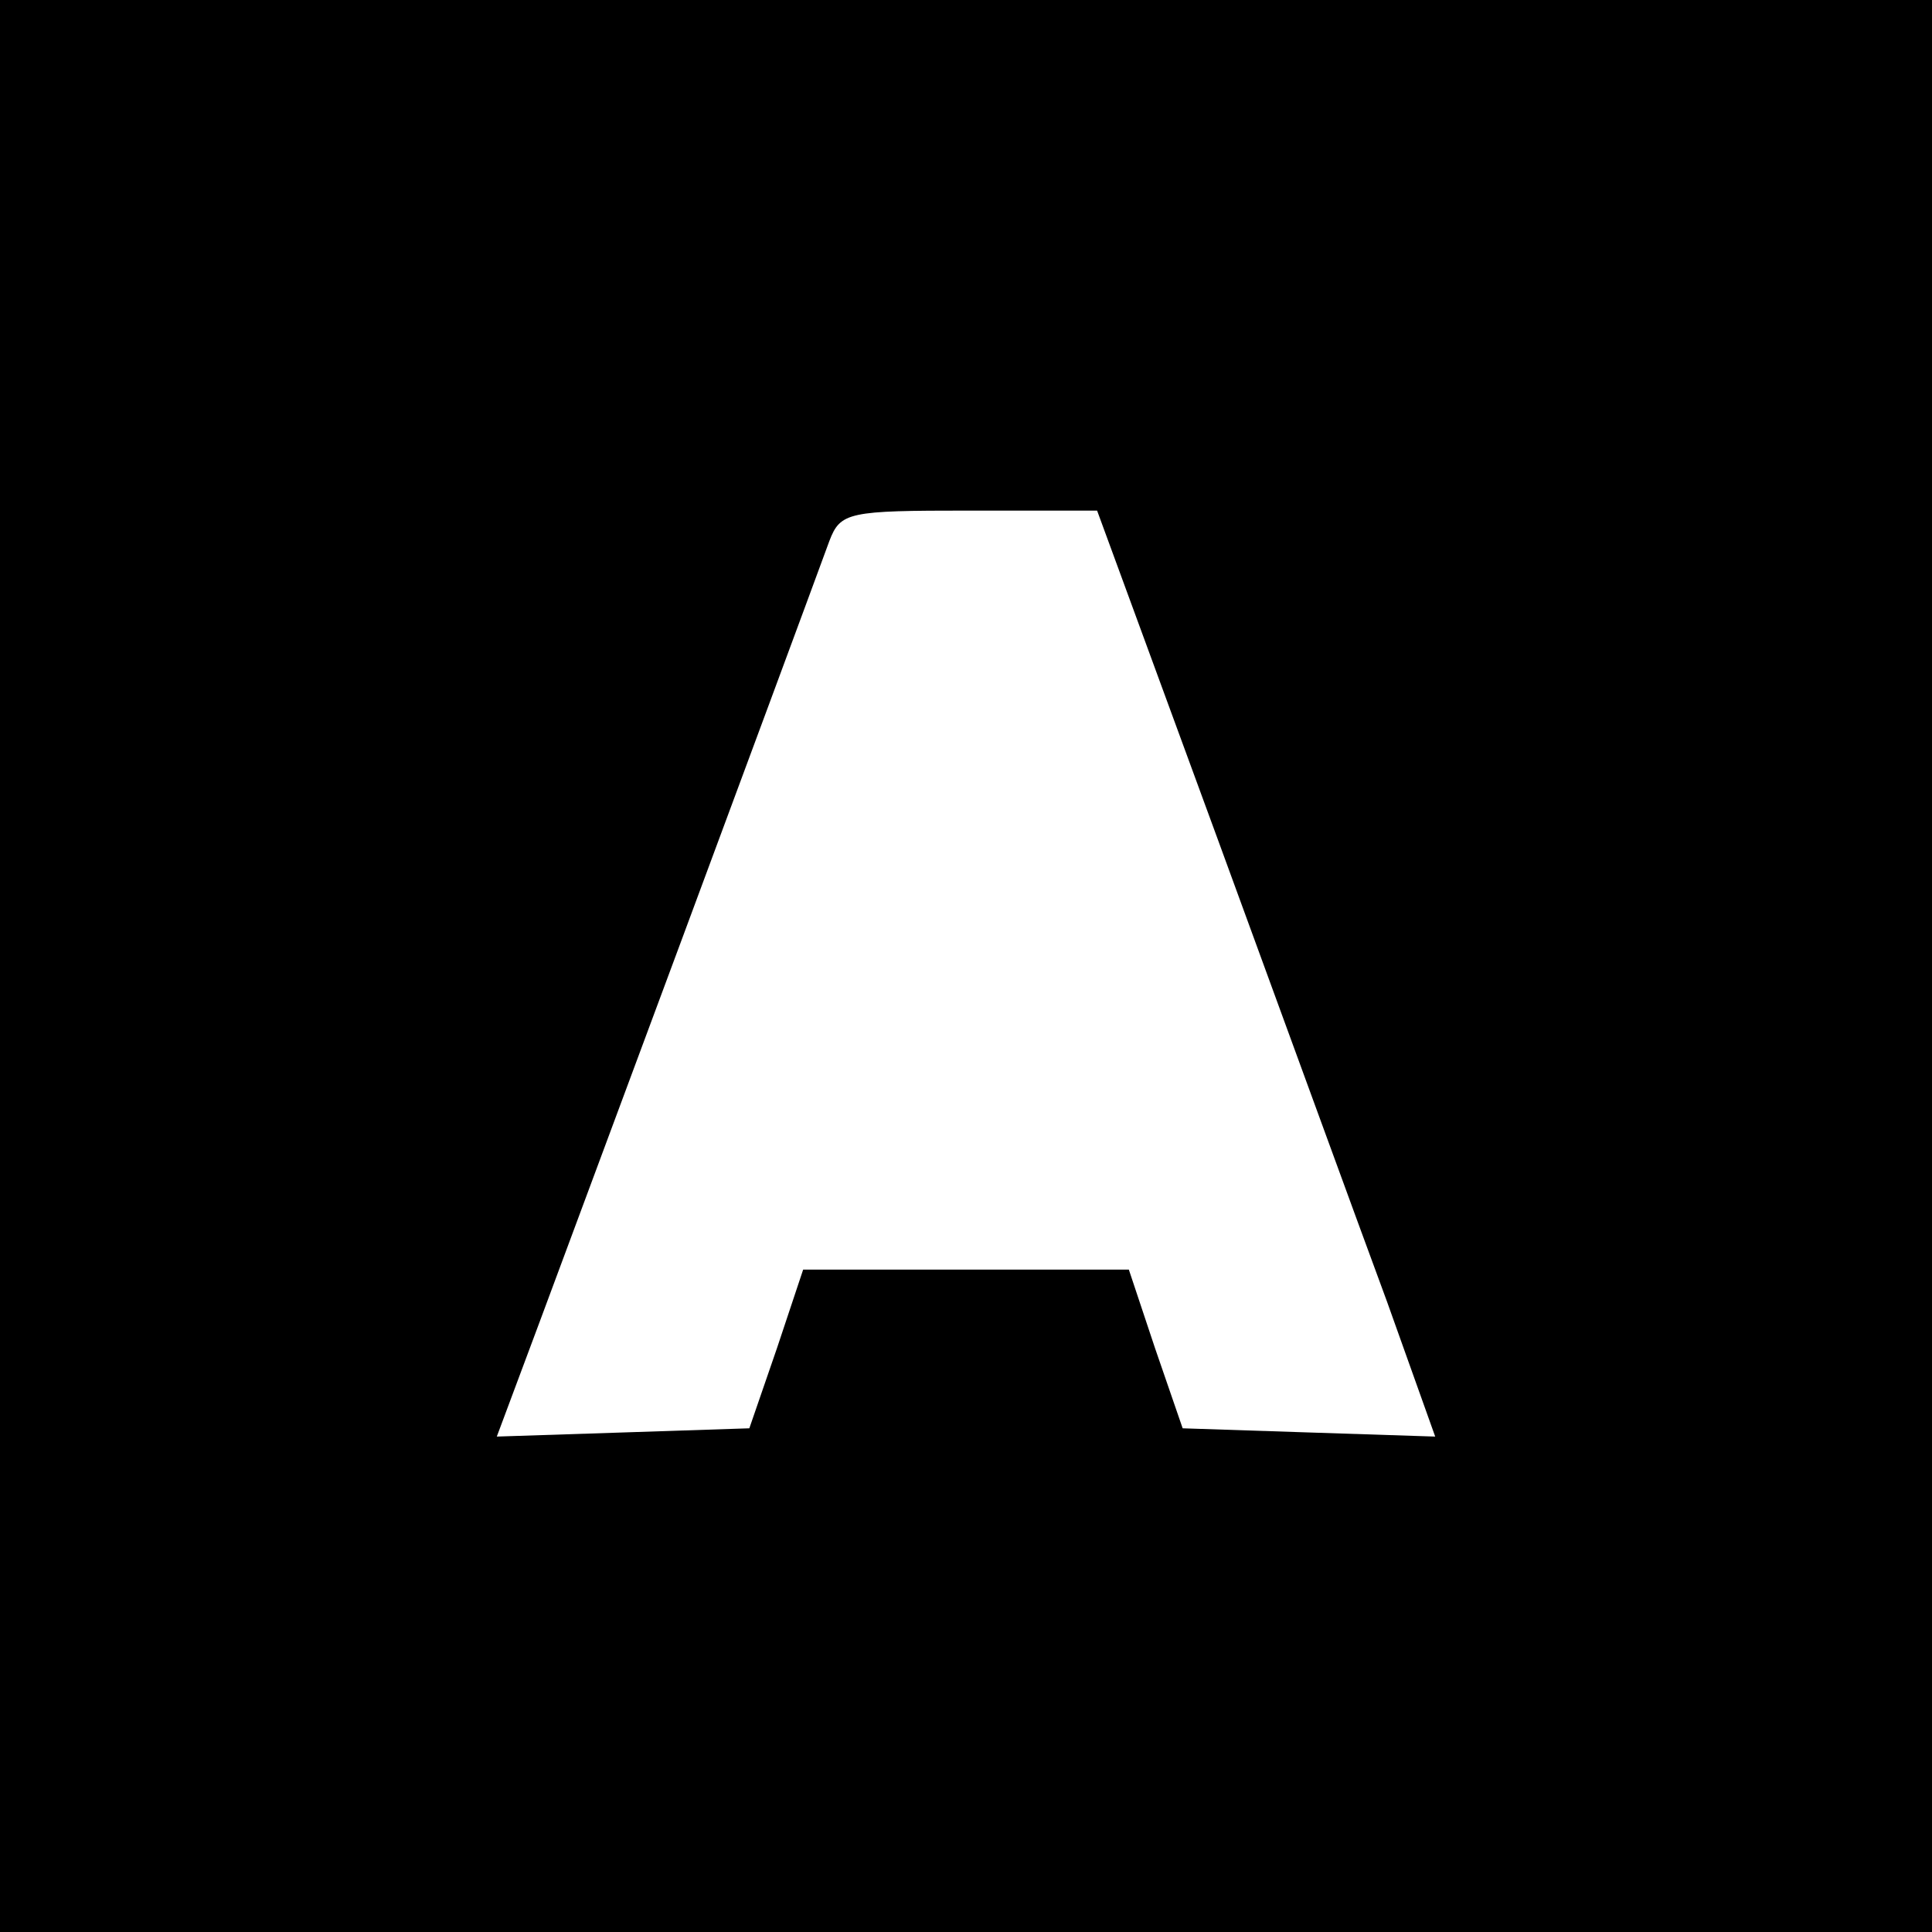 <svg version="1" xmlns="http://www.w3.org/2000/svg" width="186.667" height="186.667" viewBox="0 0 140 140"><path d="M0 70v70h140V0H0v70zm88.2-9.3c4.8 13.1 10.3 28.2 12.3 33.6l3.5 9.8-9.2-.3-9.1-.3-2-5.8-1.9-5.7H58.2l-1.9 5.7-2 5.8-9.1.3-9.2.3 3.1-8.3c2.5-6.7 17.7-47.6 21-56.6.8-2.1 1.4-2.2 10.1-2.2h9.3l8.7 23.7z"/></svg>